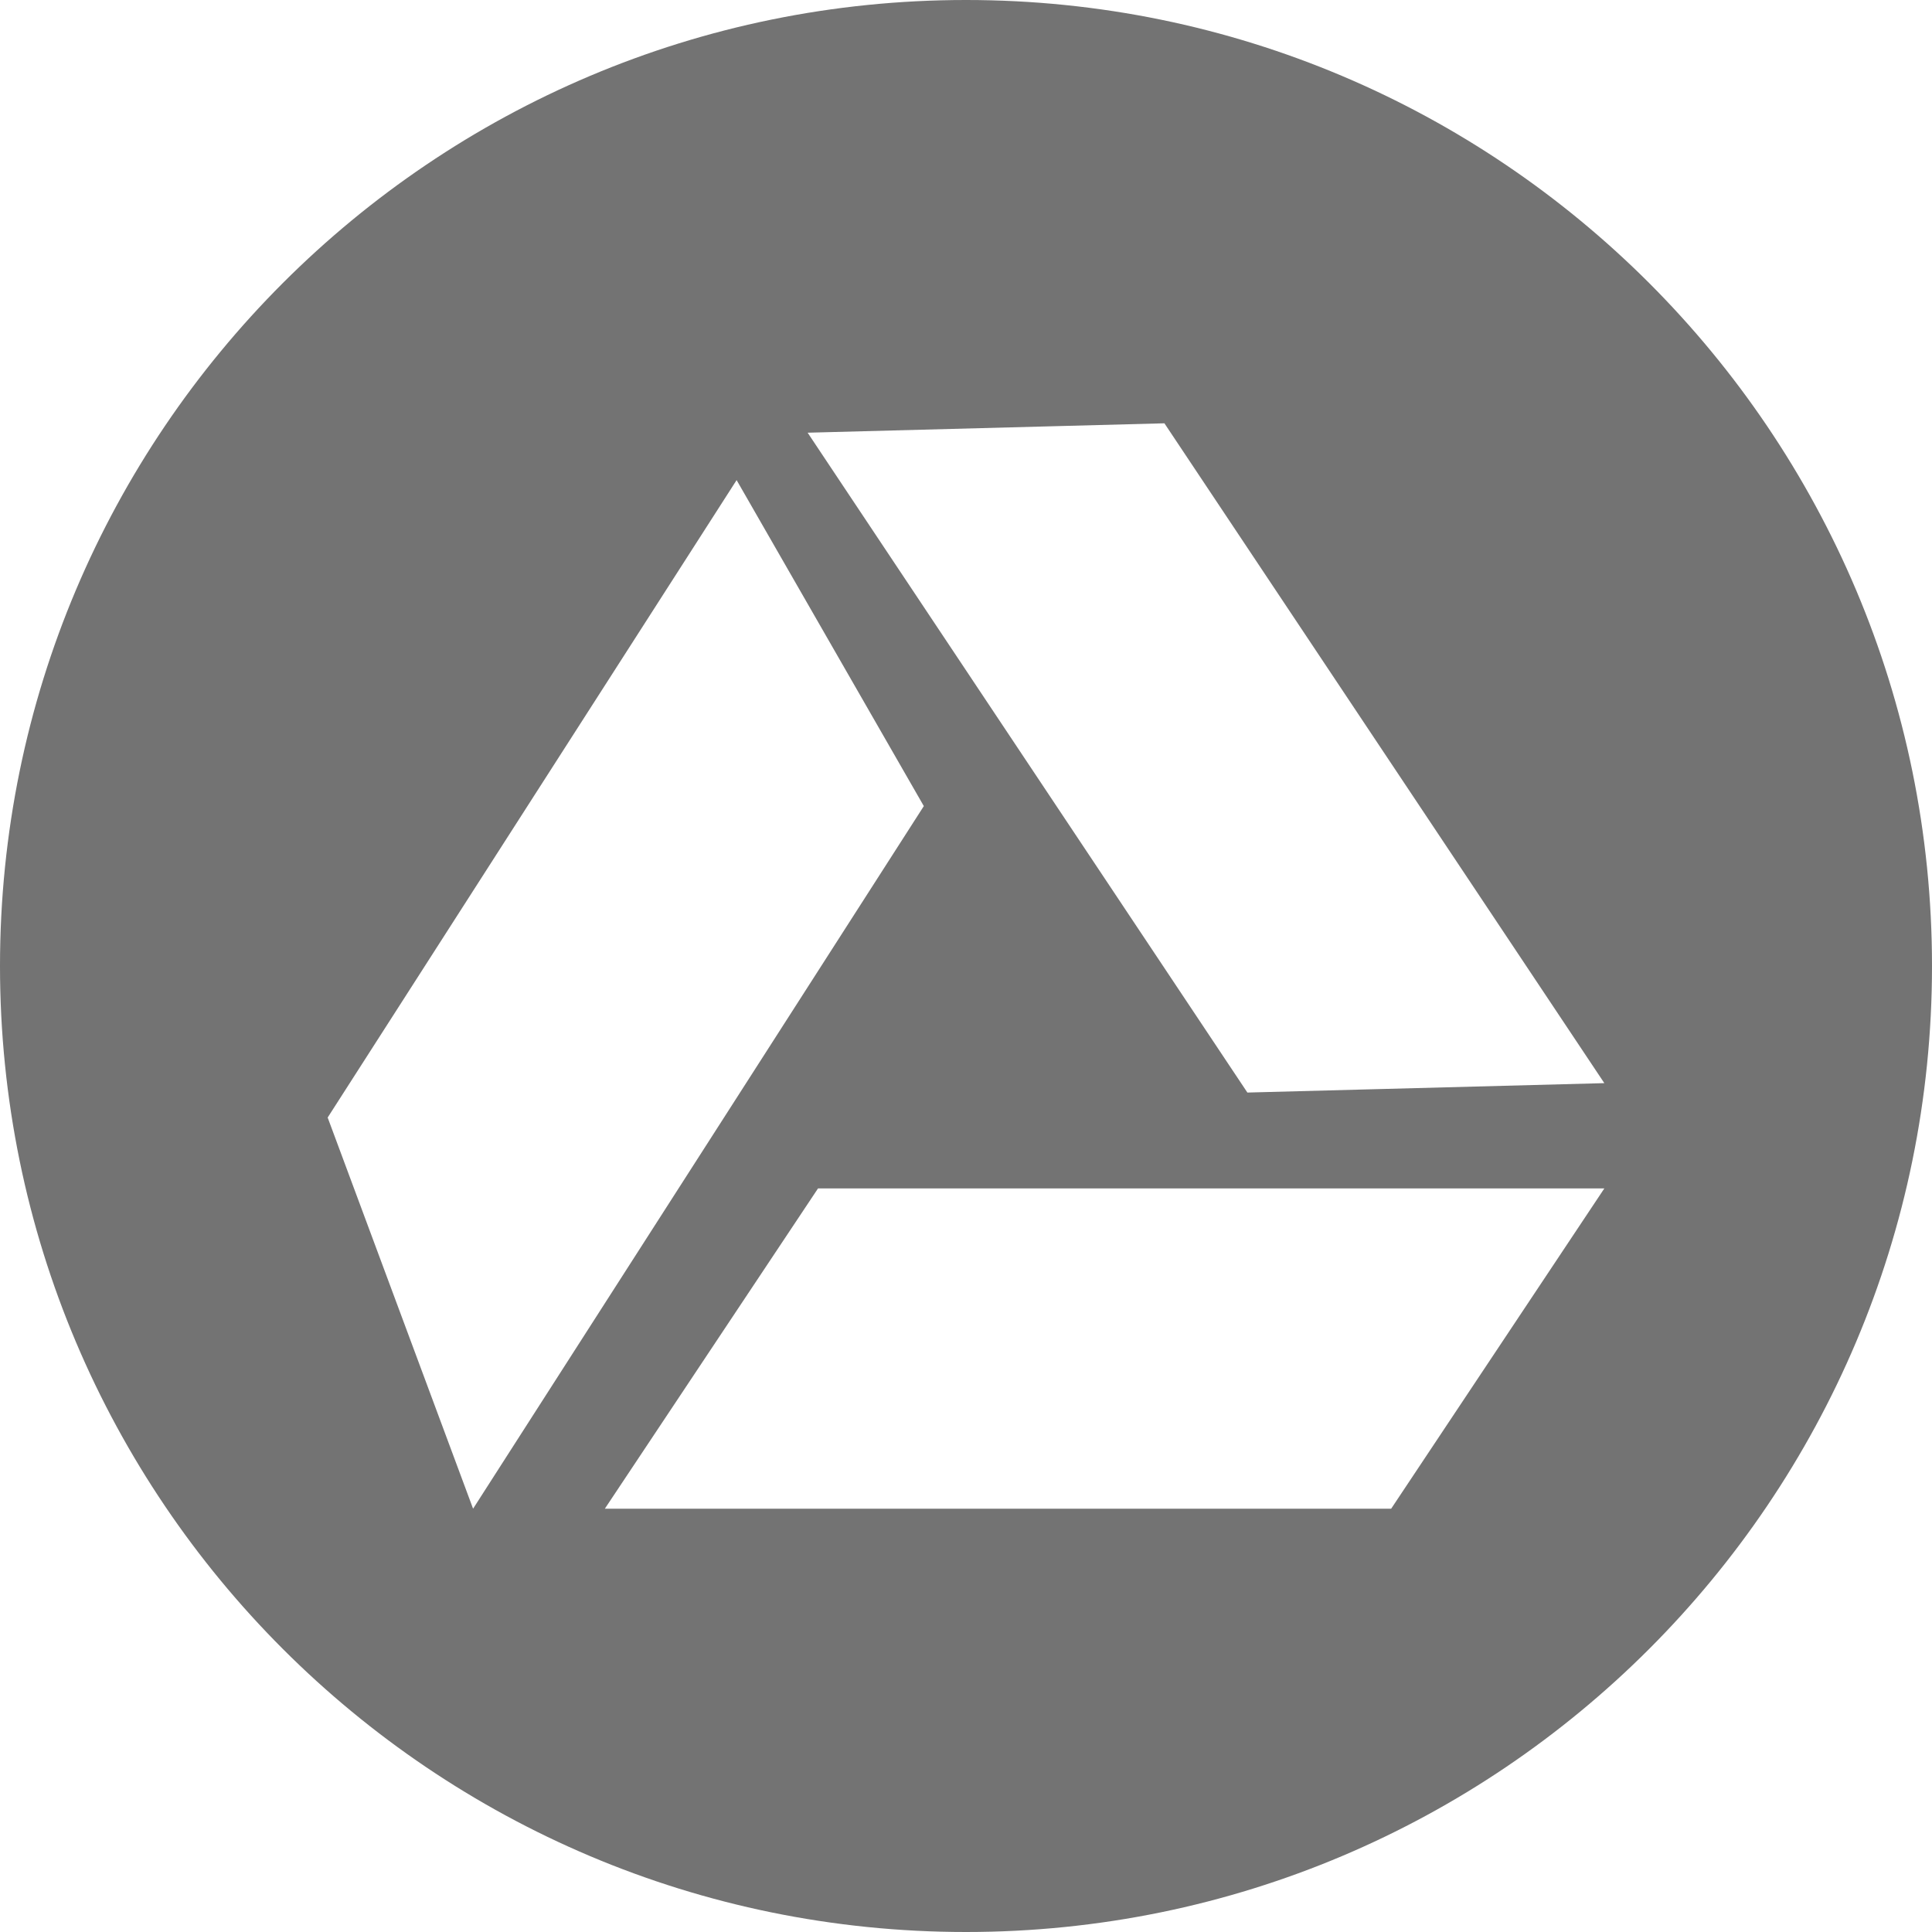 <?xml version="1.0" encoding="UTF-8"?>
<svg id="Layer_1" data-name="Layer 1" xmlns="http://www.w3.org/2000/svg" viewBox="0 0 300 300">
  <defs>
    <style>
      .cls-1 {
        fill: #737373;
      }
    </style>
  </defs>
  <path class="cls-1" d="M150,0C67.16,0,0,67.16,0,150s67.16,150,150,150,150-67.16,150-150S232.84,0,150,0ZM50.88,173.53l63.5-98.98,29.07,50.62-69.99,109.1-22.58-60.74Zm165.13,60.74H93.92l33.1-49.73h122.1l-33.1,49.73Zm-22.31-64.61L125.41,67.19l55.4-1.46,68.31,102.46-55.4,1.46Z"/>
</svg>
